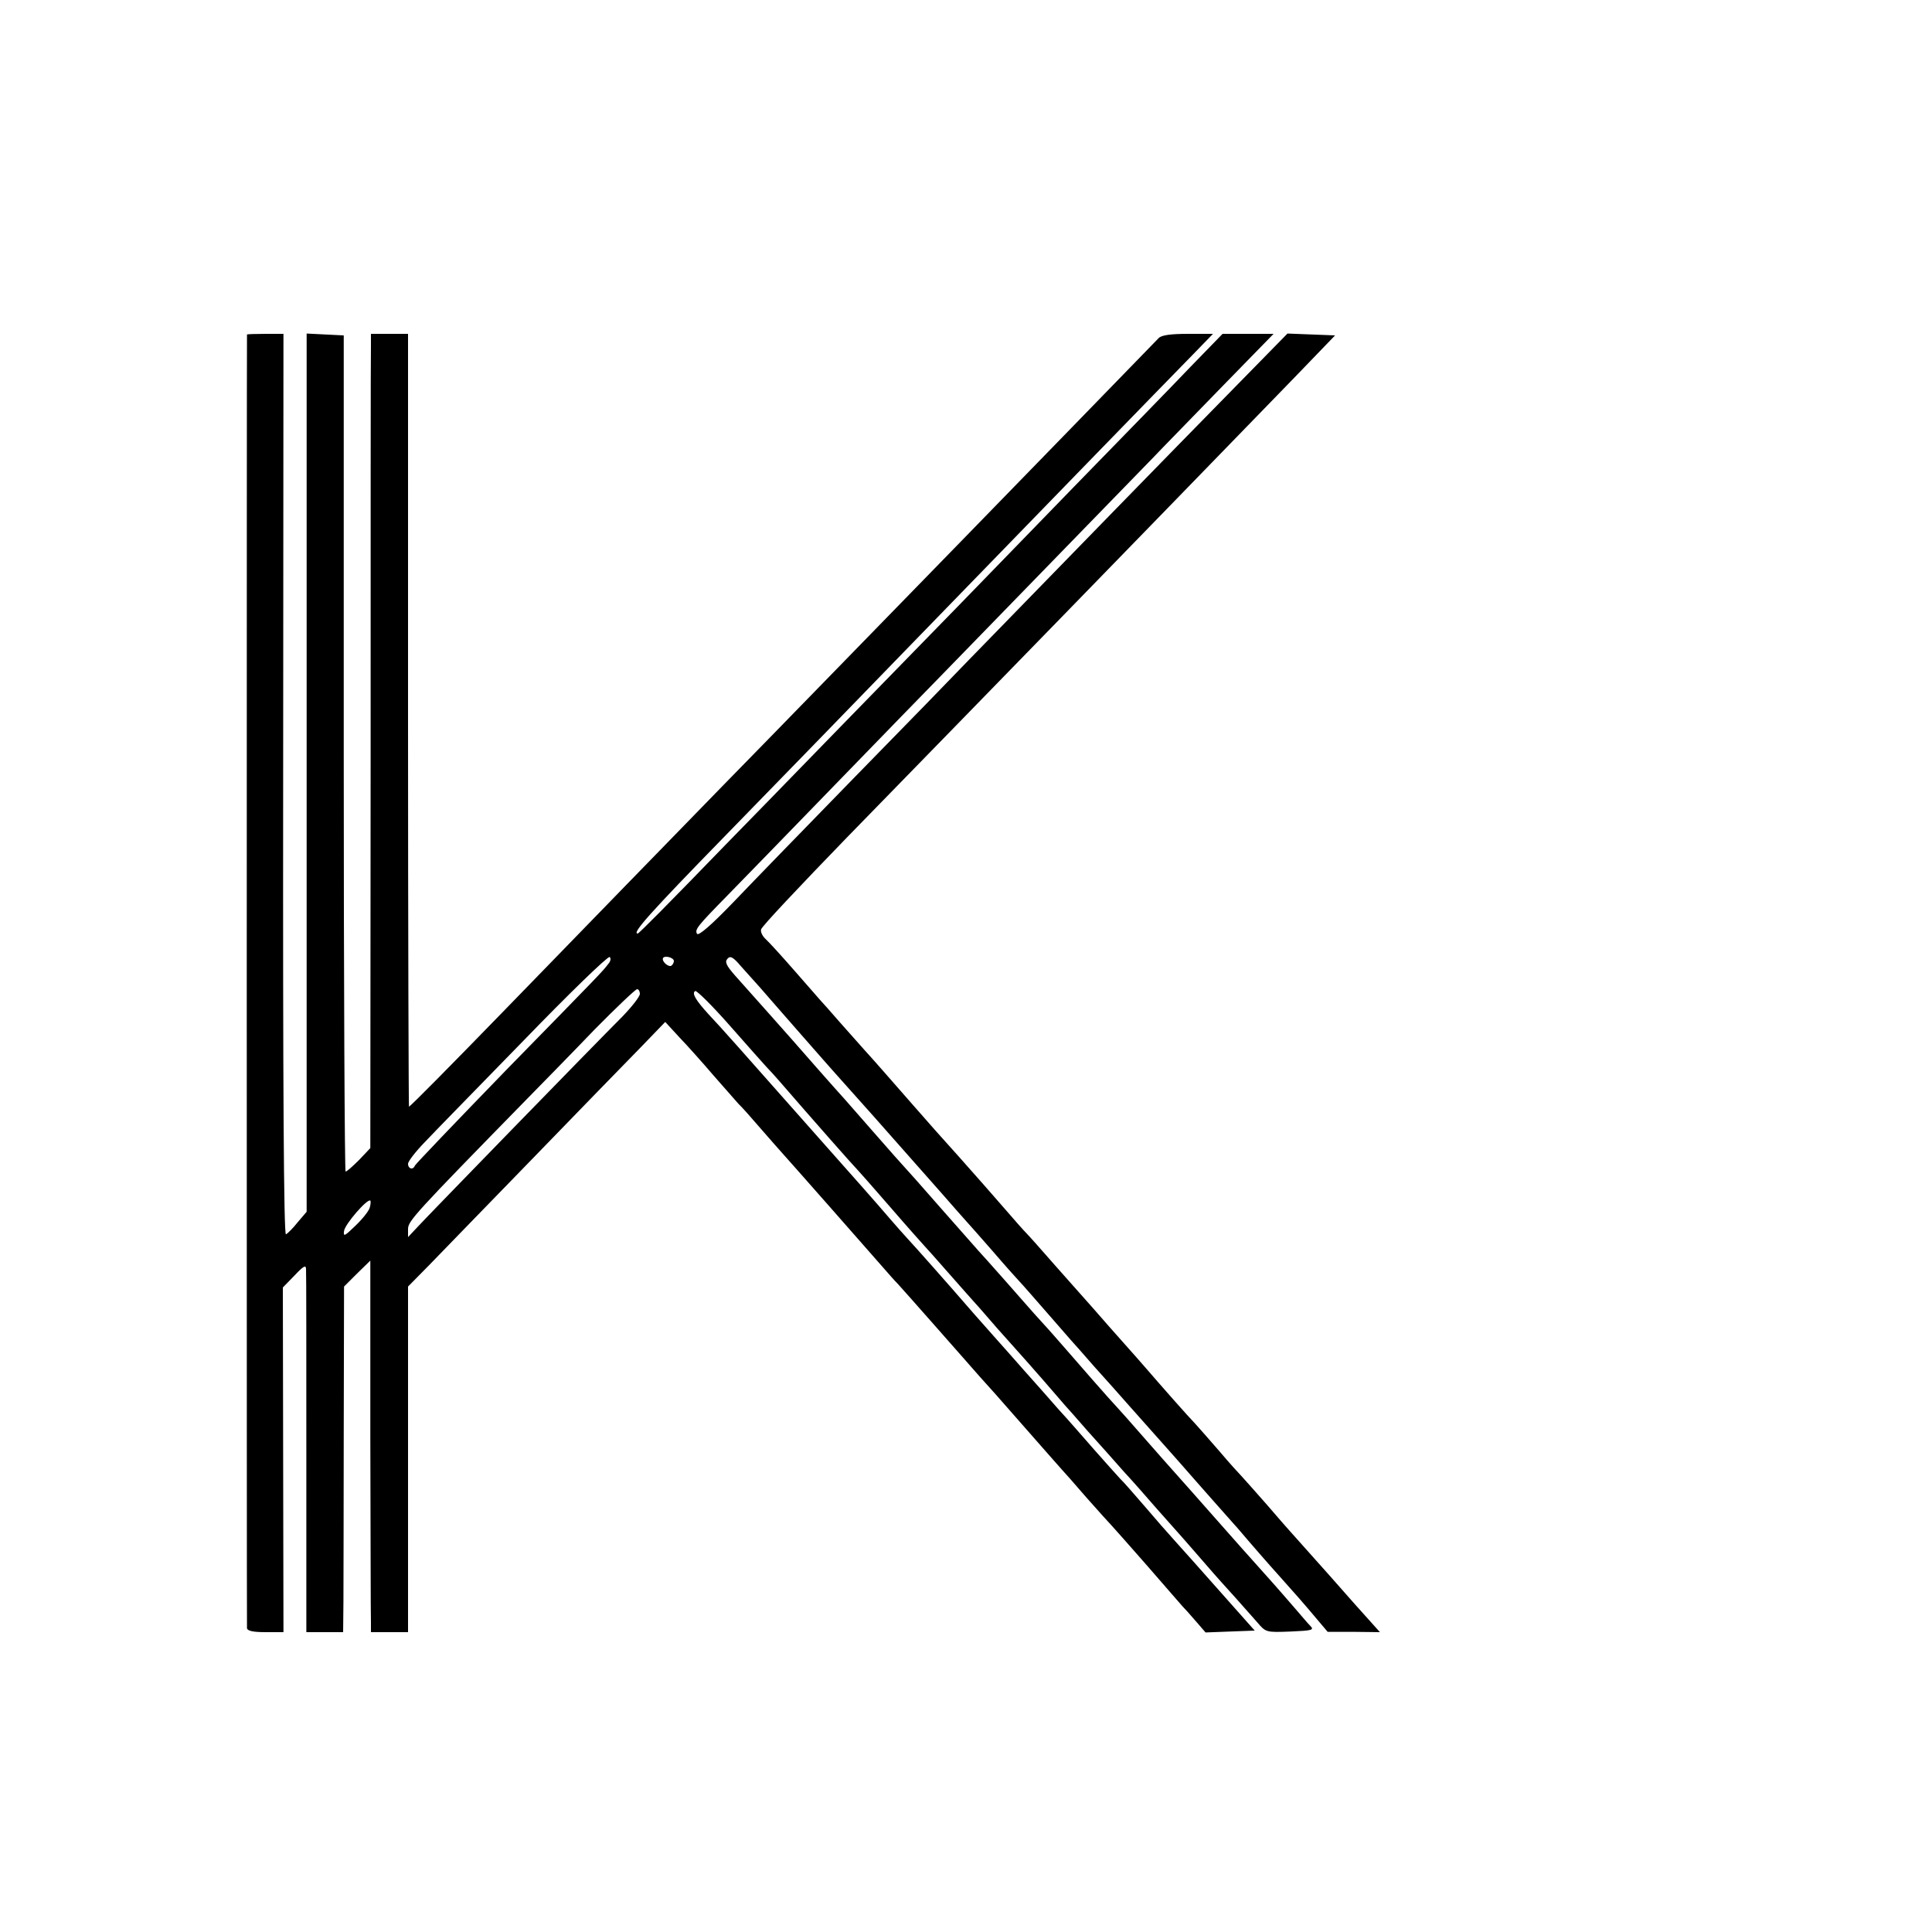 <?xml version="1.0" standalone="no"?>
<!DOCTYPE svg PUBLIC "-//W3C//DTD SVG 20010904//EN"
 "http://www.w3.org/TR/2001/REC-SVG-20010904/DTD/svg10.dtd">
<svg version="1.0" xmlns="http://www.w3.org/2000/svg"
 width="625pt" height="625pt" viewBox="0 0 625 625"
 preserveAspectRatio="xMidYMid meet">
<g transform="translate(0,625) scale(0.1,-0.1)"
fill="#000000" stroke="none">
<path d="M799 5168 c-1 -4 -1 -4169 0 -4185 1 -9 20 -13 60 -13 l58 0 -1 558
-1 557 38 39 c29 31 37 35 37 20 1 -11 1 -279 1 -596 l0 -578 60 0 59 0 1 98
c0 53 1 305 1 559 l1 461 42 42 43 42 0 -568 c1 -313 1 -584 2 -601 l0 -33 60
0 60 0 0 559 0 559 68 69 c37 38 187 193 334 344 146 151 303 312 348 358 l82
85 46 -50 c26 -27 76 -83 111 -124 36 -41 72 -82 80 -91 9 -8 41 -44 71 -79
30 -35 60 -68 65 -74 14 -15 303 -343 335 -380 14 -16 34 -39 45 -50 11 -12
67 -75 125 -141 58 -66 121 -137 140 -159 48 -53 46 -51 125 -141 78 -89 125
-142 140 -159 6 -6 42 -47 80 -91 39 -44 75 -84 81 -90 5 -5 57 -64 115 -130
57 -66 109 -125 114 -131 6 -6 25 -27 43 -48 l32 -37 79 3 80 3 -111 125 c-61
69 -127 143 -147 165 -20 22 -64 72 -97 111 -34 39 -69 80 -80 90 -10 11 -48
53 -84 94 -36 41 -87 100 -115 130 -27 31 -79 90 -115 130 -36 41 -74 84 -85
96 -11 12 -42 48 -70 79 -91 105 -192 219 -220 249 -11 12 -35 39 -54 61 -19
22 -62 72 -96 110 -35 39 -122 138 -195 220 -183 207 -259 293 -298 334 -41
45 -55 68 -43 75 4 3 55 -47 112 -112 56 -64 110 -124 118 -133 9 -9 27 -29
41 -45 109 -126 245 -280 250 -284 3 -3 53 -59 110 -125 57 -66 107 -122 110
-125 3 -3 39 -43 80 -90 41 -47 80 -90 85 -96 6 -6 37 -42 70 -80 33 -37 67
-75 75 -84 8 -9 42 -47 75 -85 33 -38 65 -75 70 -81 6 -6 39 -44 75 -85 36
-40 88 -98 115 -129 28 -30 77 -86 110 -124 33 -37 69 -78 80 -90 11 -13 45
-51 75 -86 30 -35 74 -84 97 -109 22 -25 54 -61 70 -79 28 -33 29 -33 108 -30
70 3 77 5 64 18 -8 8 -29 33 -48 55 -19 22 -64 74 -101 115 -37 41 -109 122
-160 180 -51 58 -107 121 -124 140 -17 19 -65 73 -106 120 -41 47 -79 90 -85
96 -22 23 -134 151 -171 194 -22 25 -53 61 -71 80 -17 19 -40 44 -50 56 -19
22 -140 159 -158 178 -5 6 -59 67 -120 136 -60 69 -112 127 -115 130 -3 3 -55
61 -115 130 -60 69 -114 130 -120 136 -9 10 -77 87 -132 150 -19 22 -121 136
-185 208 -28 32 -34 44 -25 54 9 11 18 7 45 -25 19 -21 46 -51 61 -68 14 -16
73 -84 131 -150 58 -66 107 -122 110 -125 3 -3 59 -66 125 -140 143 -162 158
-179 221 -250 27 -31 78 -89 114 -129 36 -41 73 -83 83 -95 10 -12 33 -37 50
-56 18 -19 61 -69 97 -110 36 -41 70 -80 75 -86 6 -6 39 -44 75 -85 36 -40 88
-98 115 -129 79 -89 172 -193 195 -220 30 -34 133 -151 145 -164 6 -6 25 -29
44 -51 19 -22 64 -74 101 -115 37 -41 87 -98 111 -127 l44 -52 84 0 85 -1 -25
28 c-14 15 -79 88 -144 162 -66 74 -122 137 -125 140 -3 3 -36 41 -74 85 -39
44 -75 85 -80 90 -6 6 -38 41 -71 80 -33 38 -69 79 -80 91 -18 18 -108 120
-158 178 -10 12 -44 50 -75 85 -31 35 -65 73 -75 85 -10 12 -31 35 -45 51 -15
17 -61 69 -102 115 -41 47 -81 92 -90 101 -8 8 -40 44 -70 79 -30 34 -62 71
-70 80 -18 21 -141 159 -155 174 -5 6 -41 47 -80 91 -78 89 -110 126 -150 170
-15 17 -50 56 -79 89 -28 32 -56 64 -62 70 -5 6 -43 49 -84 96 -41 47 -83 93
-93 102 -10 9 -17 23 -15 31 1 9 127 142 278 298 151 155 309 317 350 359 536
550 928 954 1094 1125 l135 140 -77 3 -77 3 -195 -199 c-167 -170 -510 -522
-834 -855 -49 -51 -215 -222 -370 -380 -155 -159 -331 -340 -392 -404 -73 -76
-114 -111 -119 -104 -8 14 0 24 100 126 39 40 194 199 345 355 151 156 309
318 350 360 144 148 606 623 674 693 38 40 143 147 233 240 l163 167 -82 0
-83 0 -104 -107 c-57 -60 -226 -233 -375 -386 -149 -154 -314 -323 -366 -377
-52 -53 -228 -234 -390 -400 -162 -167 -330 -339 -374 -384 -183 -189 -279
-286 -283 -286 -20 0 39 66 277 310 287 295 308 316 585 602 435 448 834 859
934 961 l65 67 -81 0 c-55 0 -86 -4 -95 -14 -16 -17 -525 -540 -633 -651 -129
-132 -693 -712 -775 -795 -74 -76 -551 -566 -704 -724 -172 -177 -309 -316
-313 -316 -1 0 -3 563 -3 1250 l0 1250 -60 0 -60 0 0 -37 c-1 -21 -1 -614 -1
-1318 l-1 -1279 -36 -38 c-21 -21 -40 -38 -44 -38 -3 0 -6 609 -6 1353 l0
1352 -60 3 -60 3 0 -1421 0 -1420 -29 -34 c-15 -19 -32 -36 -38 -39 -7 -3 -10
485 -9 1454 l1 1459 -58 0 c-33 0 -59 -1 -60 -2z m1169 -2036 c-20 -26 -16
-22 -328 -341 -162 -167 -296 -307 -298 -312 -6 -15 -22 -10 -22 6 0 8 24 39
53 69 28 30 173 178 321 330 147 152 272 273 278 270 5 -3 4 -13 -4 -22z m212
9 c0 -4 -3 -11 -7 -14 -8 -9 -34 13 -28 24 6 9 35 1 35 -10z m-110 -106 c0 -9
-26 -42 -57 -74 -93 -93 -628 -643 -662 -680 l-31 -33 0 26 c0 26 21 49 380
416 52 53 153 156 223 229 71 72 133 131 138 131 5 0 9 -7 9 -15z m-874 -692
c-3 -11 -24 -37 -46 -58 -35 -34 -40 -37 -37 -17 3 22 76 106 85 98 2 -3 1
-13 -2 -23z"/>
</g>
</svg>
